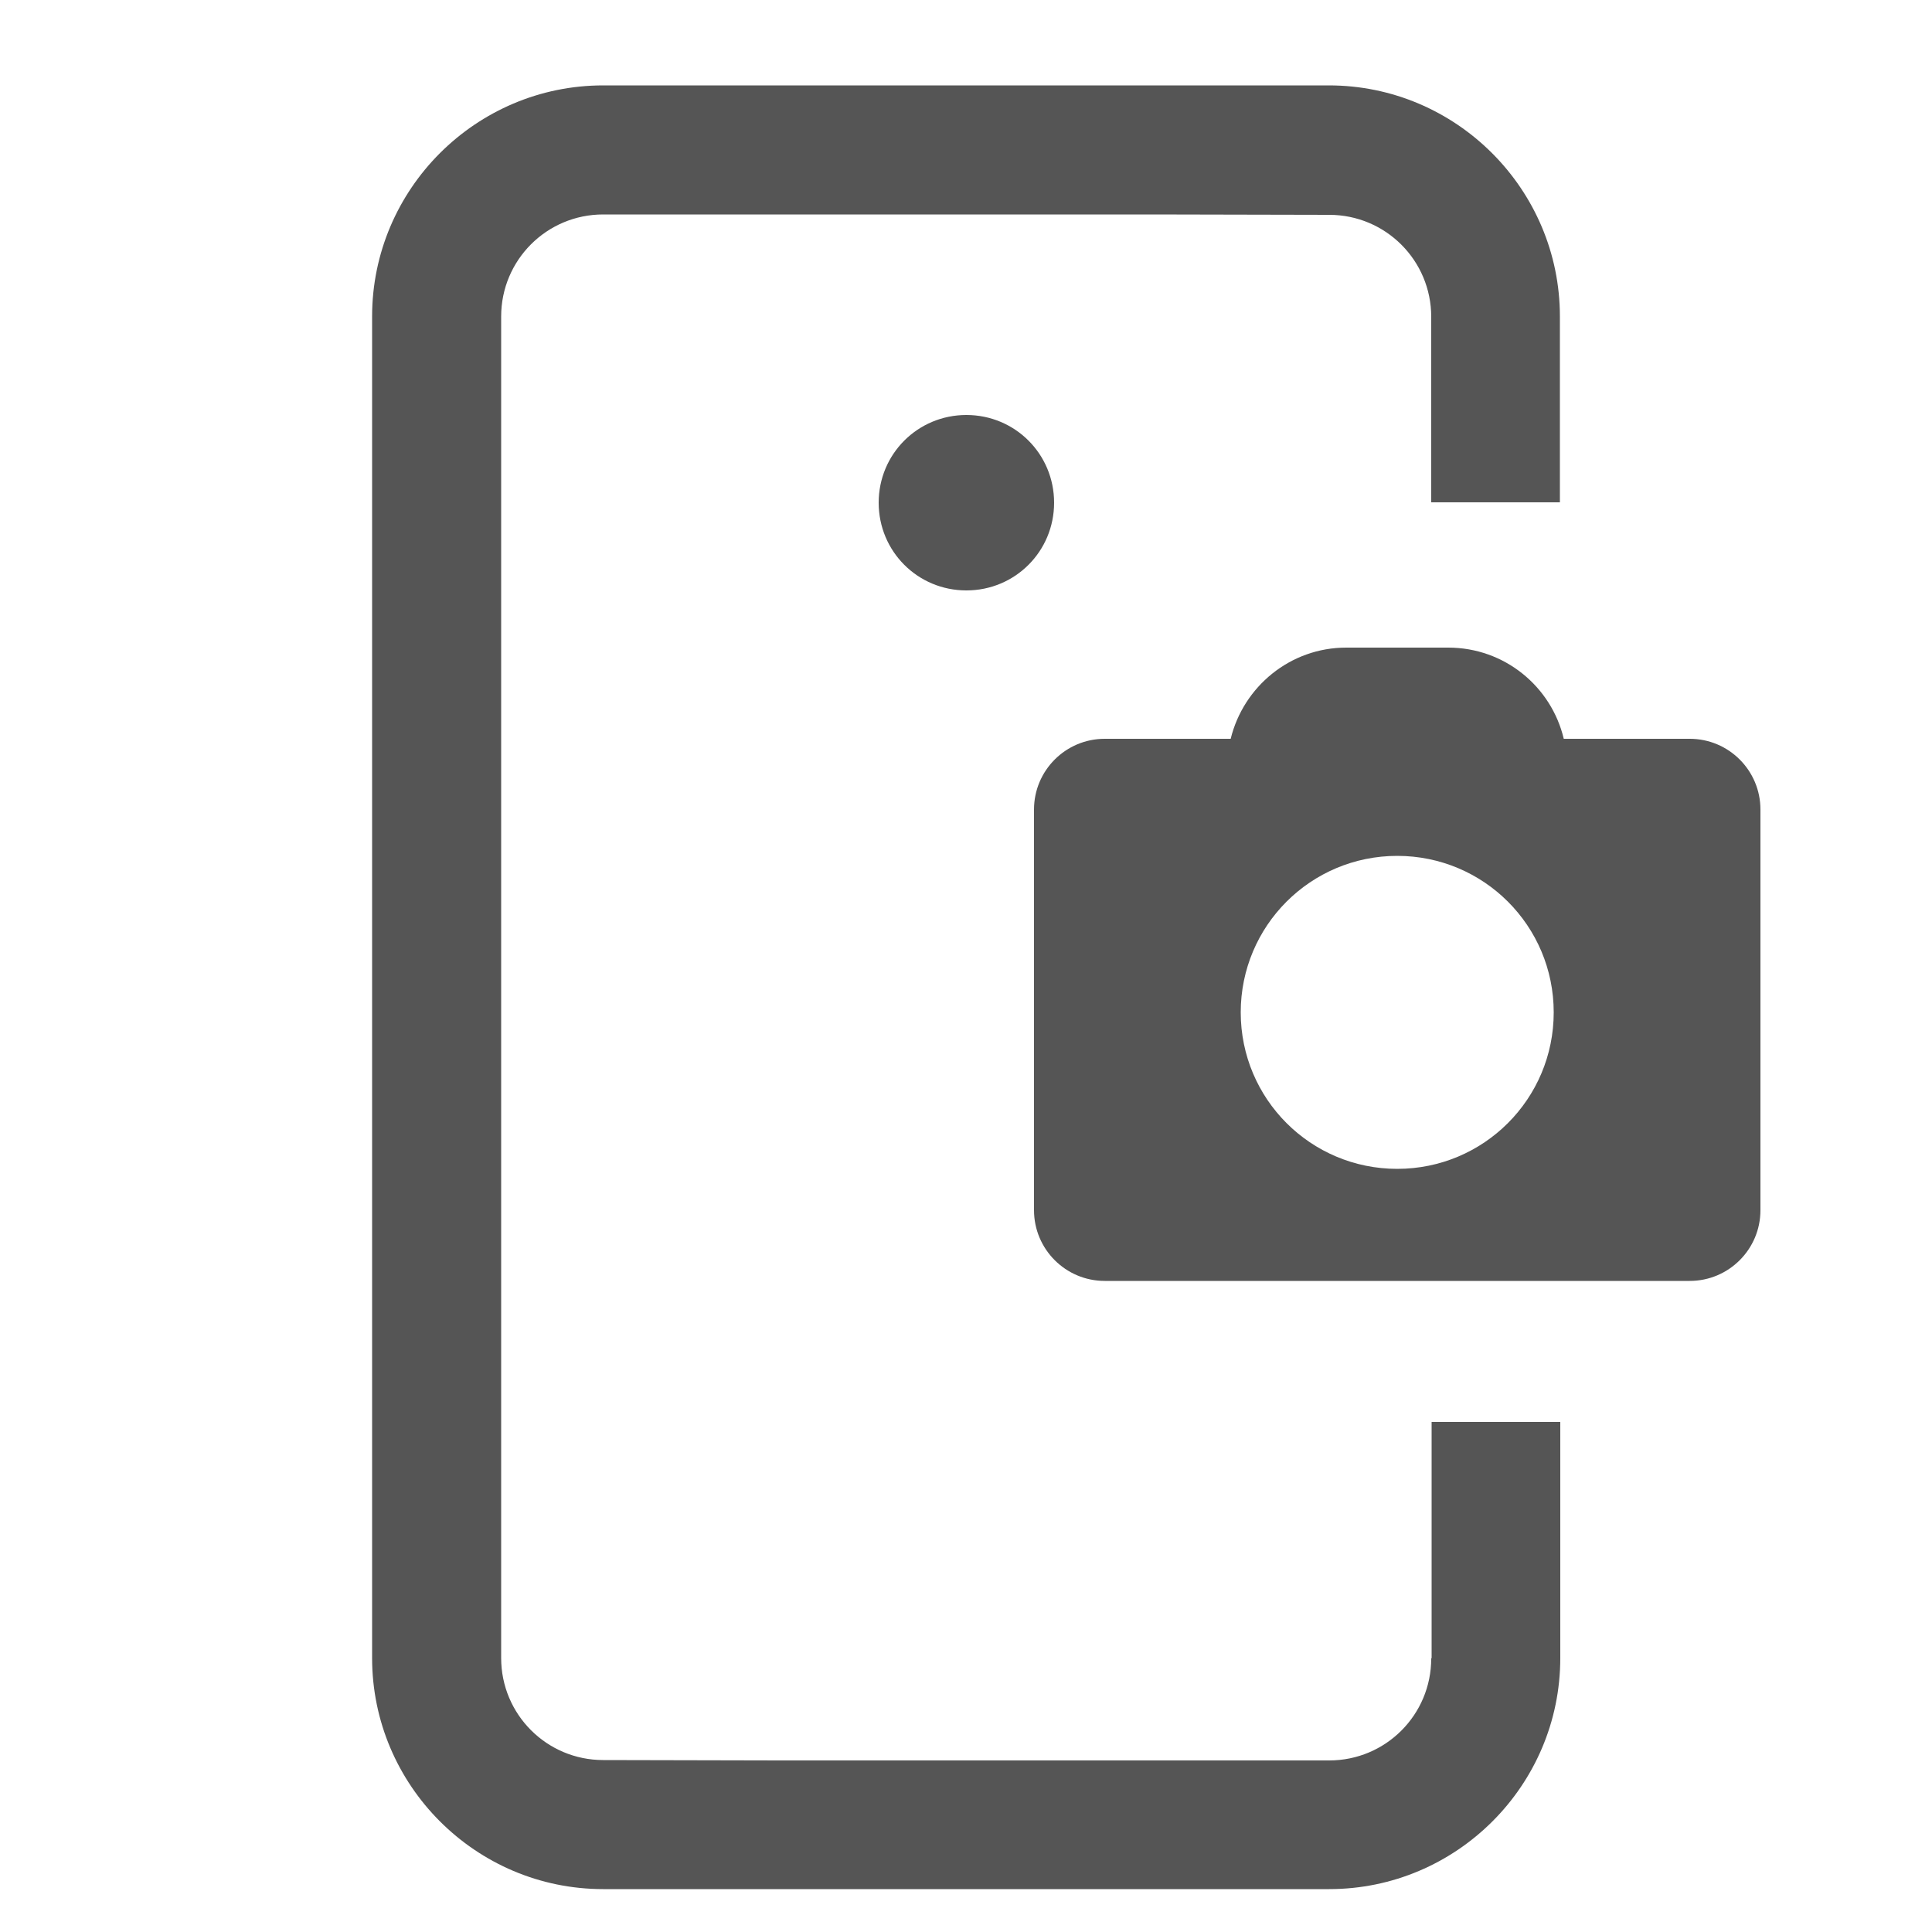 <?xml version="1.0" encoding="UTF-8"?><svg id="_レイヤー_2" xmlns="http://www.w3.org/2000/svg" viewBox="0 0 50 50"><defs><style>.cls-1{fill:none;}.cls-2{fill:#555;}</style></defs><g id="_レイヤー_1-2"><rect class="cls-1" width="50" height="50"/><path class="cls-2" d="M22.74,13.01c0,1.26,1.01,2.27,2.27,2.27s2.27-1.01,2.27-2.27-1.01-2.27-2.27-2.27-2.27,1.01-2.27,2.27Z"/><path class="cls-2" d="M37.04,42.92c0,1.46-1.18,2.64-2.64,2.64h-14.23s-4.56-.01-4.56-.01c-1.46,0-2.64-1.18-2.64-2.64V8.19c0-1.46,1.18-2.64,2.64-2.64h14.23s4.56.01,4.56.01c1.46,0,2.64,1.18,2.64,2.64v4.8h3.33v-4.81c0-3.29-2.68-5.98-5.98-5.98H15.61c-3.29,0-5.98,2.68-5.98,5.98v34.72c0,3.29,2.68,5.98,5.98,5.98h18.79c3.29,0,5.98-2.68,5.98-5.98v-6.11h-3.33v6.11Z"/><path class="cls-2" d="M43.73,19.12h-3.26c-.32-1.35-1.53-2.36-2.99-2.36h-2.64c-1.45,0-2.66,1.01-2.99,2.36h-3.26c-1.01,0-1.83.82-1.83,1.83v10.37c0,1.01.82,1.83,1.83,1.83h15.14c1.01,0,1.83-.82,1.83-1.83v-10.37c0-1.01-.82-1.83-1.83-1.83ZM36.16,30.25c-2.24,0-4.05-1.81-4.05-4.05s1.81-4.05,4.05-4.05,4.05,1.81,4.05,4.05-1.81,4.05-4.05,4.05Z"/></g></svg>